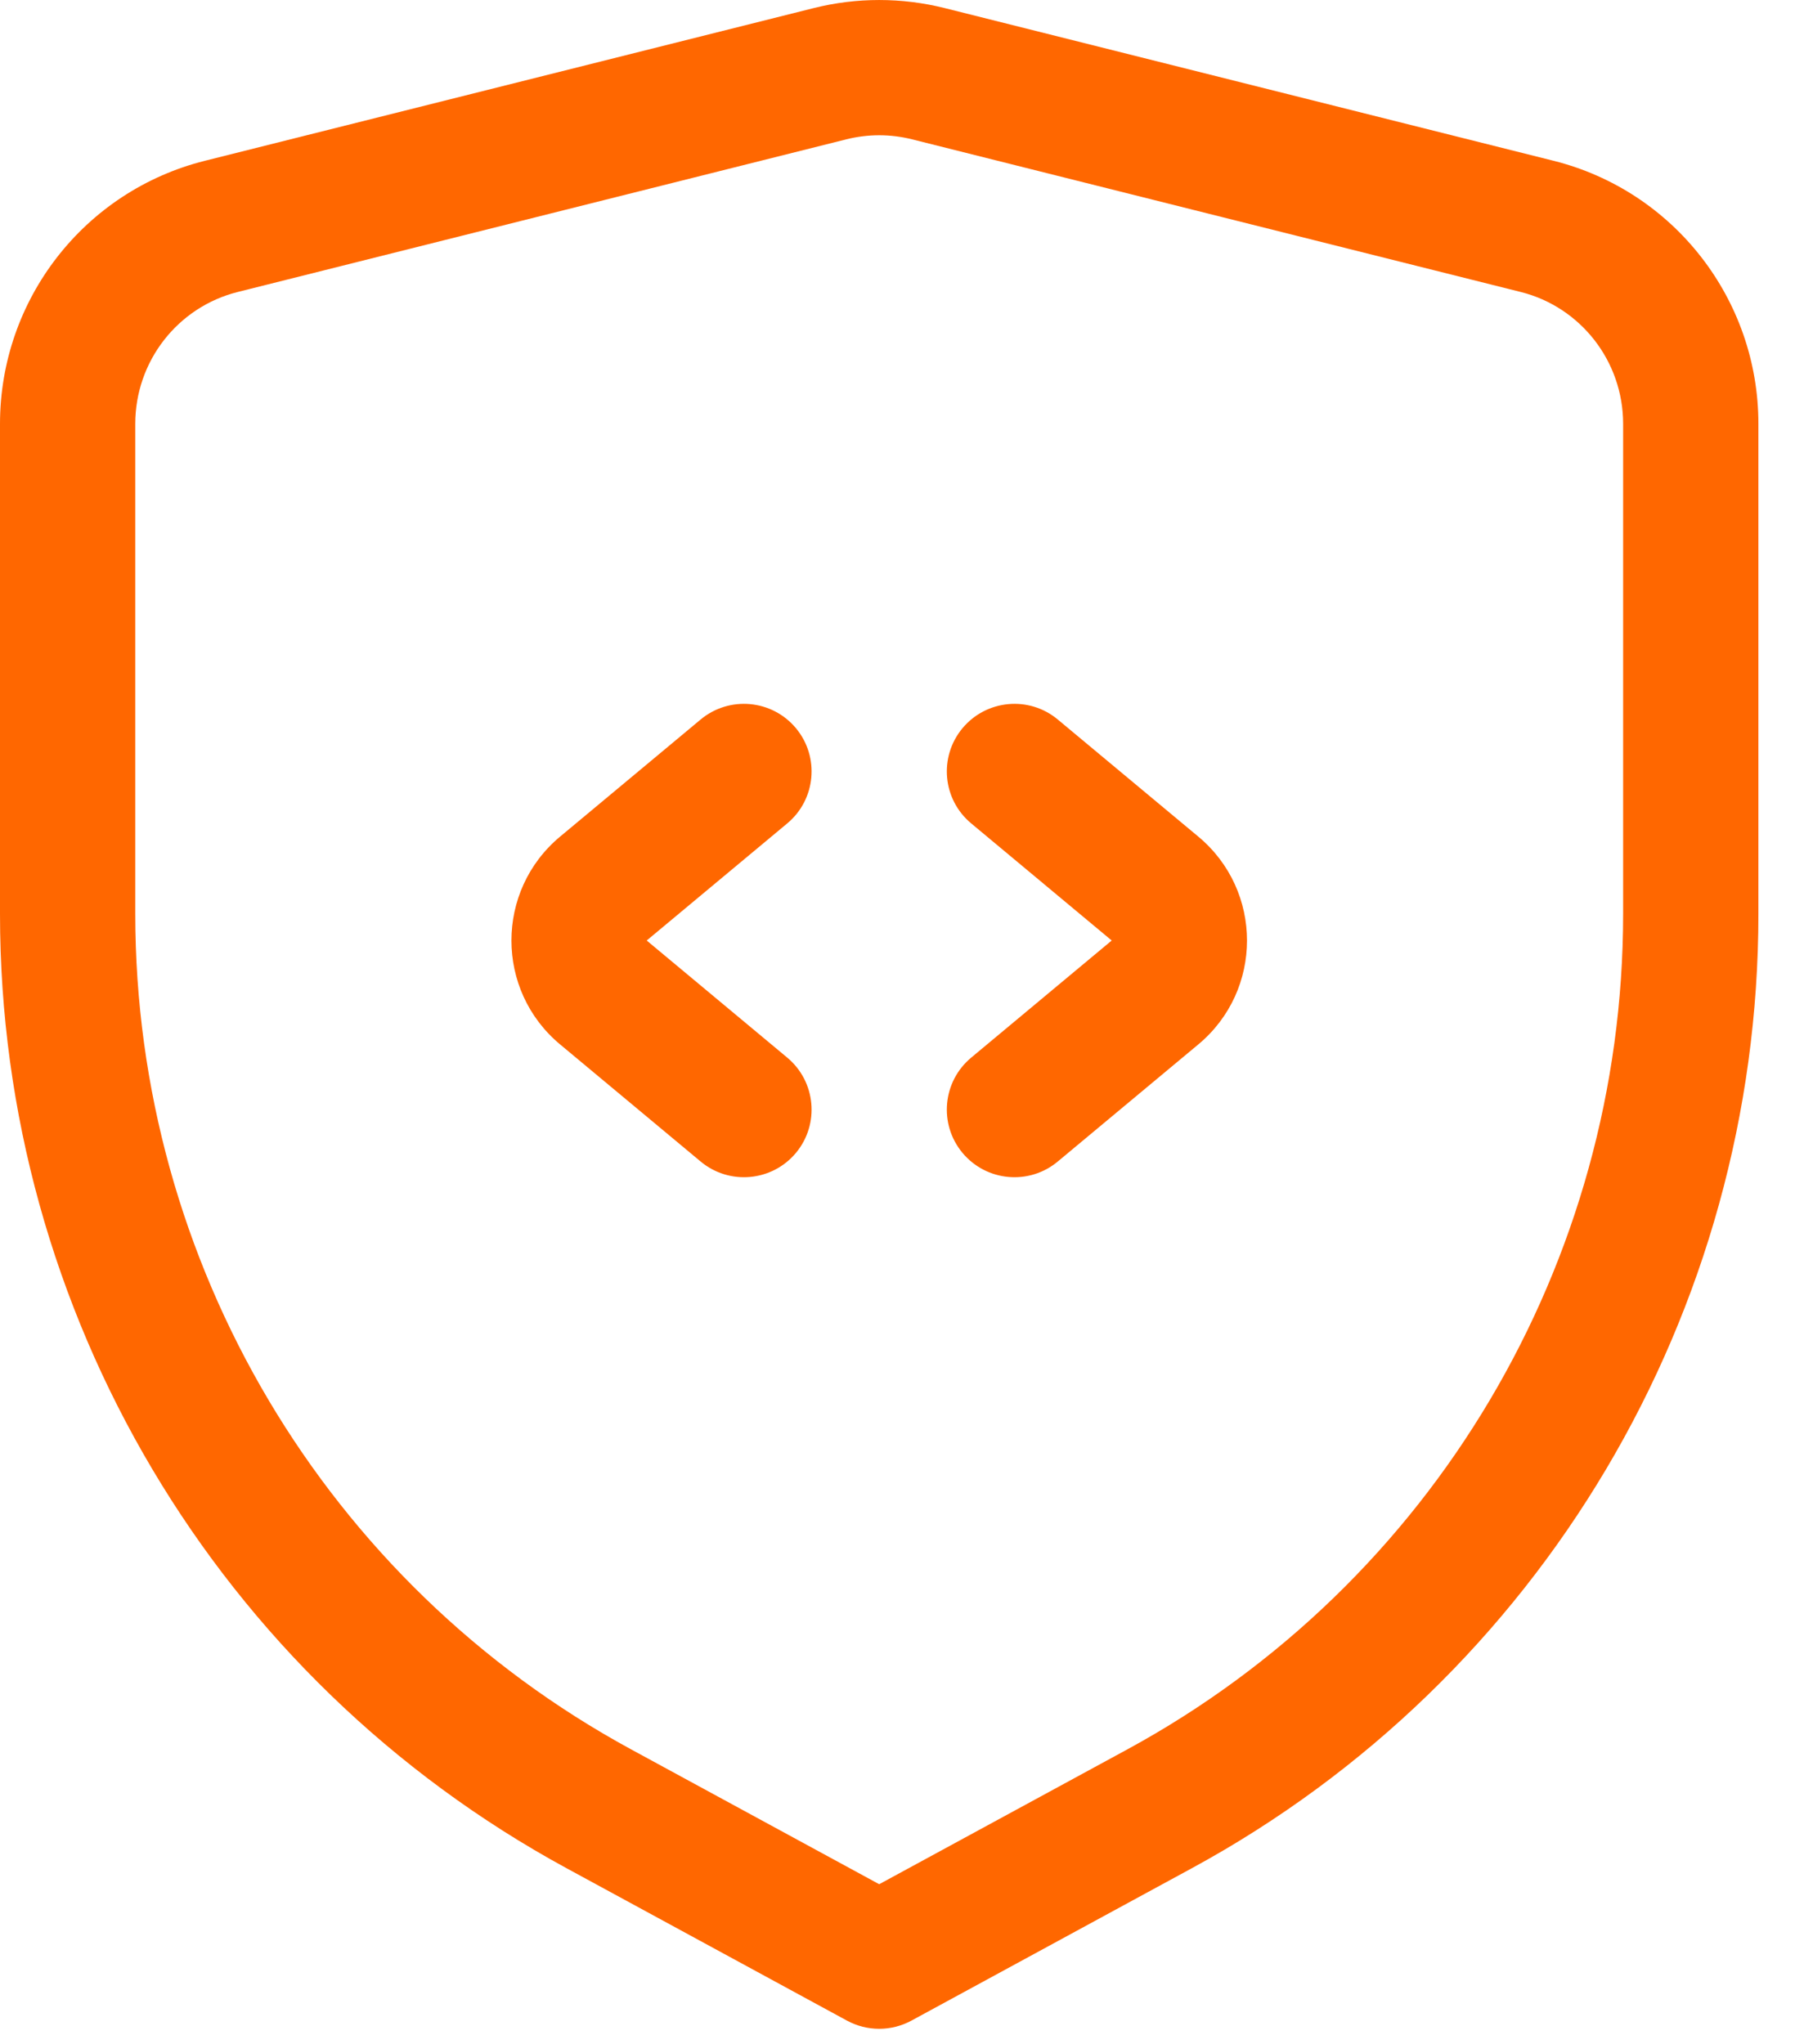 <svg xmlns="http://www.w3.org/2000/svg" width="36" height="41" viewBox="0 0 36 41" fill="none"><path d="M15.963 14.605C15.483 14.03 14.628 13.952 14.052 14.431L11.233 16.78C9.932 17.865 9.932 19.864 11.233 20.948L14.052 23.297C14.628 23.777 15.483 23.699 15.963 23.124C16.442 22.548 16.364 21.693 15.789 21.213L12.97 18.864L15.789 16.515C16.364 16.036 16.442 15.181 15.963 14.605Z" fill="#FF6700"></path><path d="M21.214 14.431C20.639 13.952 19.784 14.03 19.304 14.605C18.824 15.181 18.902 16.036 19.478 16.515L22.296 18.864L19.478 21.213C18.902 21.693 18.824 22.548 19.304 23.124C19.784 23.699 20.639 23.777 21.214 23.297L24.033 20.948C25.335 19.864 25.335 17.865 24.033 16.78L21.214 14.431Z" fill="#FF6700"></path><path fill-rule="evenodd" clip-rule="evenodd" d="M16.316 0.163C17.181 -0.054 18.085 -0.054 18.95 0.163L31.158 3.225C33.575 3.831 35.266 6.008 35.266 8.501V18.331C35.266 26.319 30.906 33.666 23.902 37.472L18.281 40.527C17.877 40.747 17.389 40.747 16.985 40.527L11.364 37.472C4.361 33.666 0 26.319 0 18.331V8.501C0 6.008 1.691 3.831 4.109 3.225L16.316 0.163ZM18.29 2.794C17.859 2.686 17.408 2.686 16.976 2.794L4.769 5.856C3.563 6.158 2.713 7.247 2.713 8.501V18.331C2.713 25.327 6.532 31.759 12.66 35.089L17.633 37.792L22.607 35.089C28.734 31.759 32.553 25.327 32.553 18.331V8.501C32.553 7.247 31.703 6.158 30.498 5.856L18.29 2.794Z" fill="#FF6700"></path></svg>